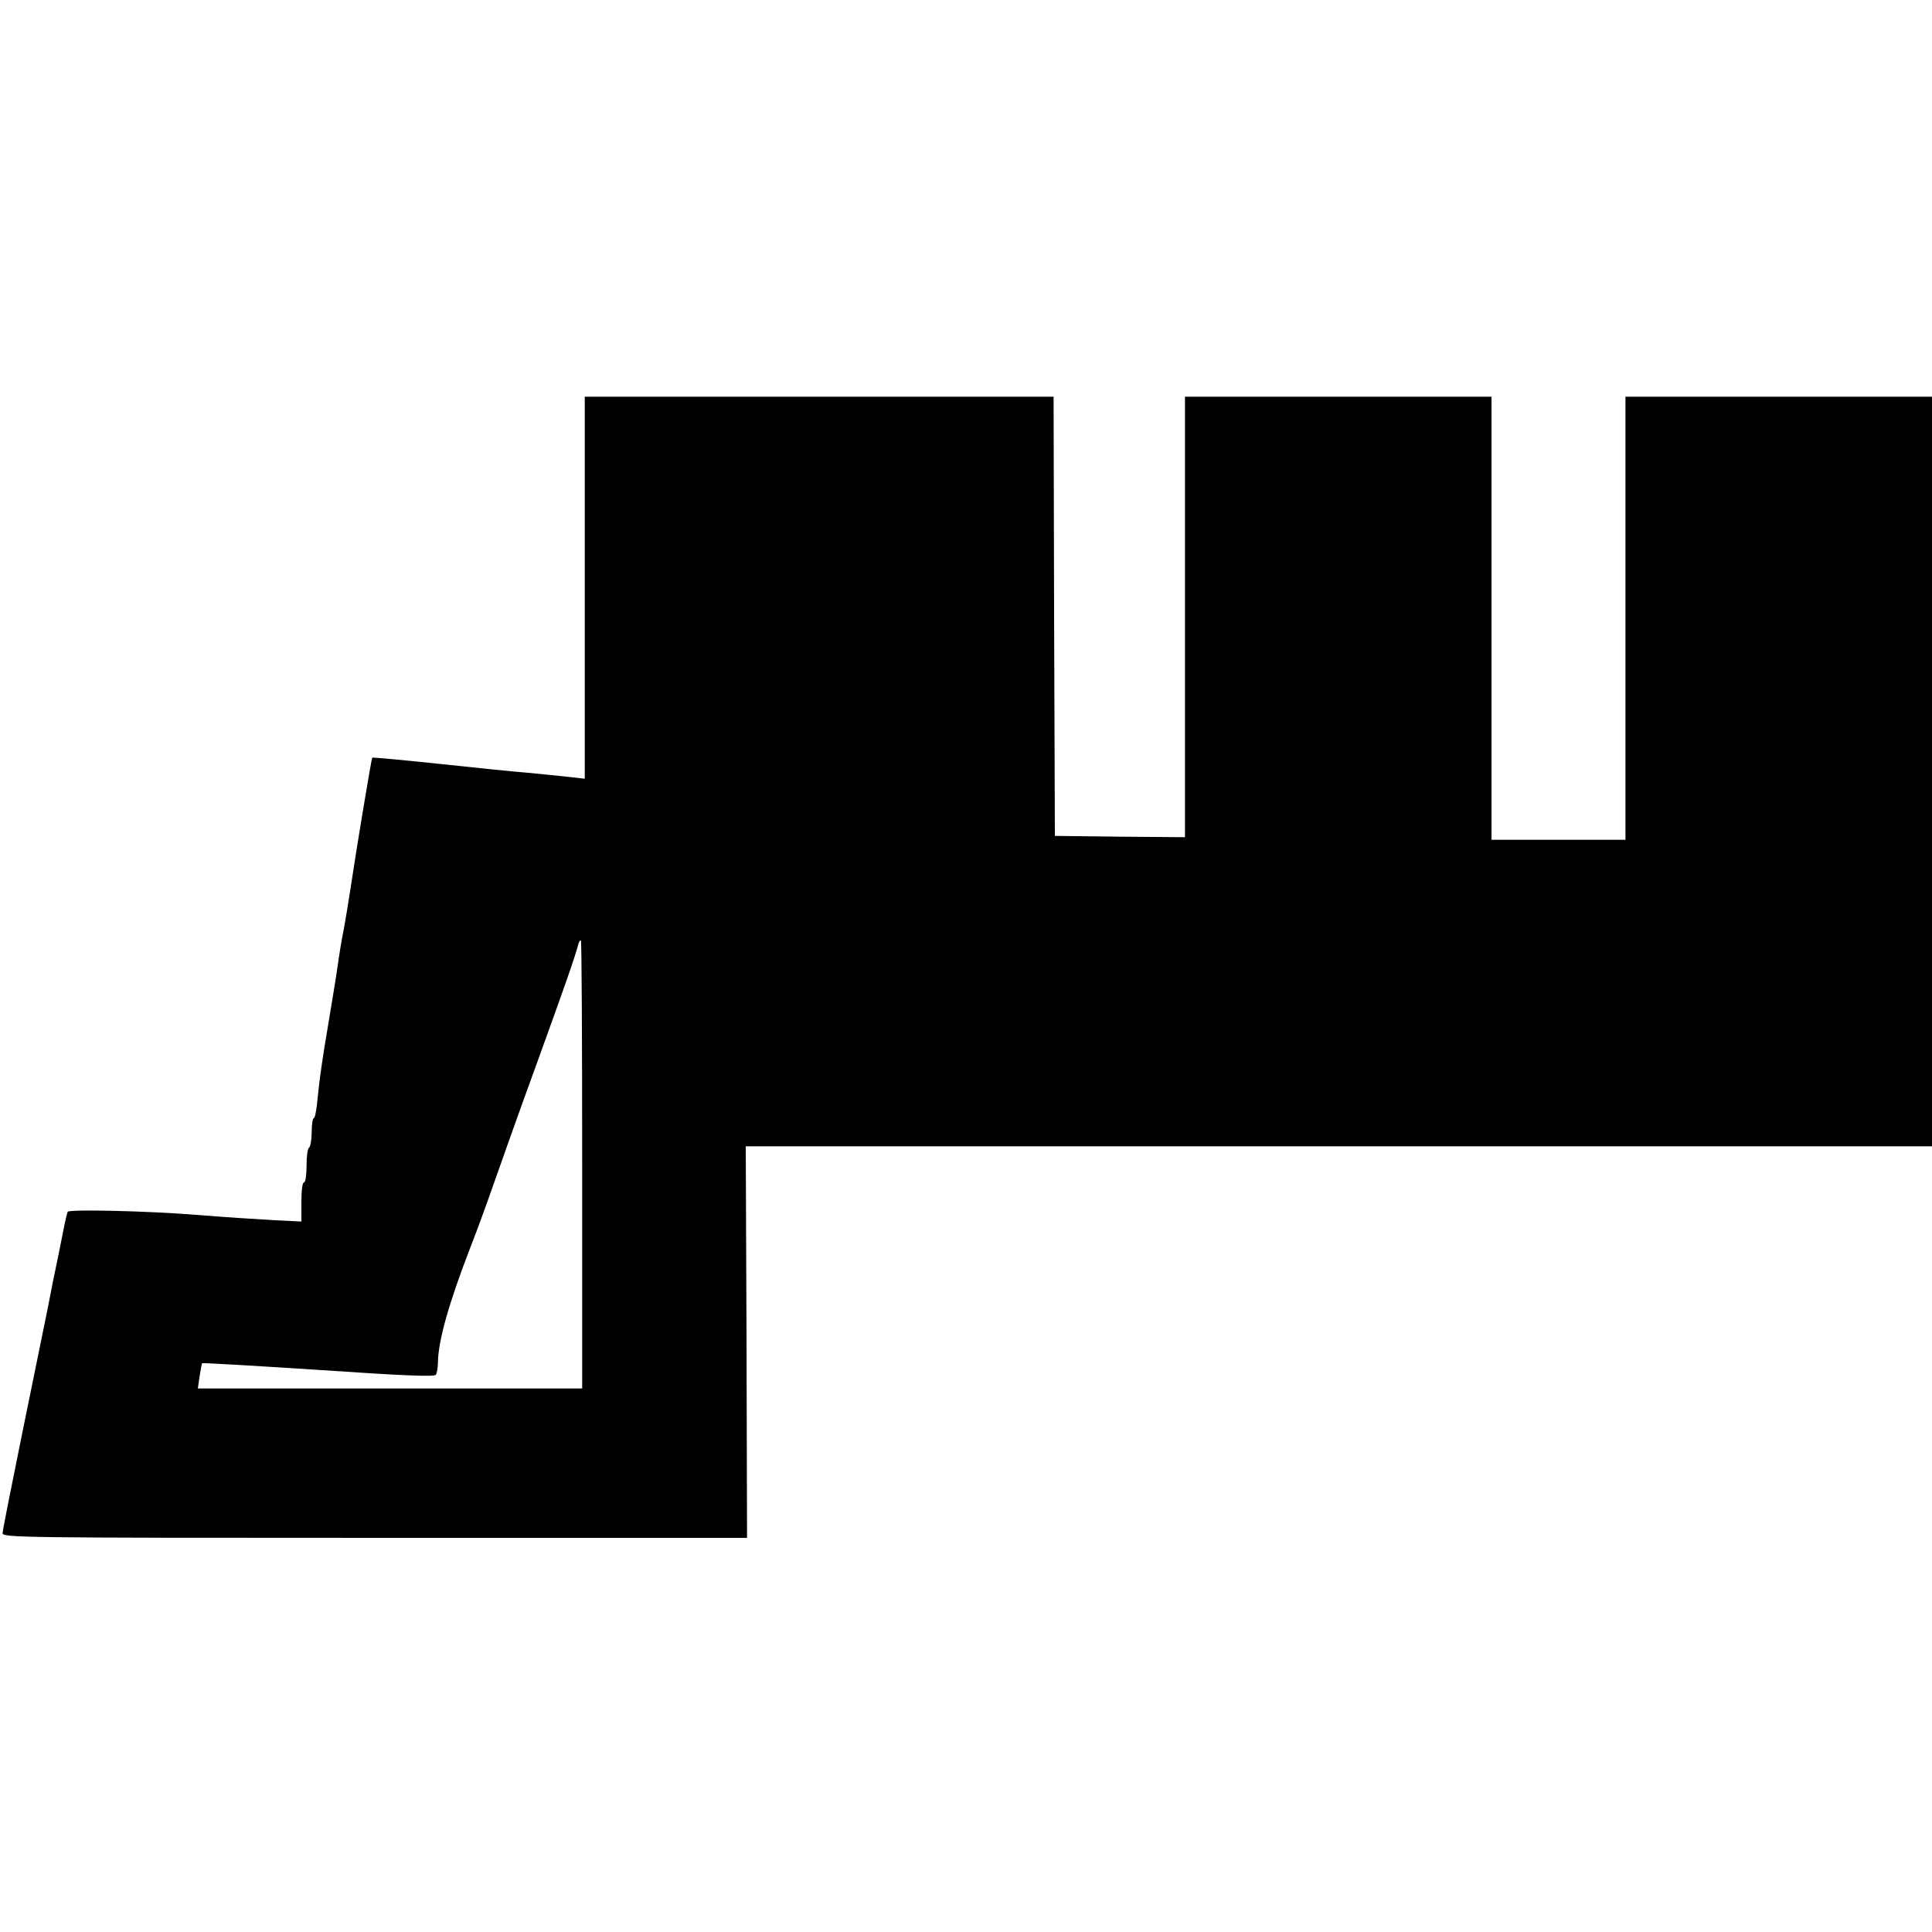 <?xml version="1.0" standalone="no"?>
<!DOCTYPE svg PUBLIC "-//W3C//DTD SVG 20010904//EN"
 "http://www.w3.org/TR/2001/REC-SVG-20010904/DTD/svg10.dtd">
<svg version="1.0" xmlns="http://www.w3.org/2000/svg"
 width="750pt" height="750pt" viewBox="0 0 750 750"
 preserveAspectRatio="xMidYMid meet">
<g transform="translate(0,750) scale(0.1,-0.1)"
fill="#000000" stroke="none">
<path d="M2270 5219 l0 -742 -62 7 c-35 4 -106 11 -158 16 -52 4 -209 20 -348
35 -139 15 -255 25 -257 24 -3 -4 -60 -345 -86 -519 -6 -41 -17 -106 -24 -145
-8 -38 -19 -106 -25 -150 -6 -44 -25 -155 -40 -247 -16 -91 -32 -205 -36 -252
-4 -47 -11 -86 -15 -86 -5 0 -9 -24 -9 -54 0 -30 -5 -58 -10 -61 -6 -3 -10
-35 -10 -71 0 -36 -4 -64 -10 -64 -6 0 -10 -32 -10 -76 l0 -76 -102 5 c-57 3
-195 12 -308 21 -183 15 -487 22 -497 12 -2 -2 -10 -36 -18 -77 -8 -41 -19
-96 -25 -124 -6 -27 -22 -106 -35 -175 -14 -69 -59 -289 -100 -490 -41 -201
-75 -373 -75 -382 0 -17 75 -18 1445 -18 l1445 0 -2 760 -3 760 2303 0 2302 0
0 1455 0 1455 -595 0 -595 0 0 -860 0 -860 -260 0 -260 0 0 860 0 860 -595 0
-595 0 0 -855 0 -855 -252 2 -253 3 -3 853 -2 852 -910 0 -910 0 0 -741z m-10
-2239 l0 -870 -746 0 -746 0 7 48 c4 26 8 48 10 50 2 2 205 -10 452 -26 335
-23 450 -27 455 -19 4 7 8 28 8 47 1 85 42 230 125 445 26 66 66 176 90 245
24 69 100 283 170 475 110 304 147 409 161 463 2 6 6 12 9 12 3 0 5 -391 5
-870z"/>
</g>
</svg>
